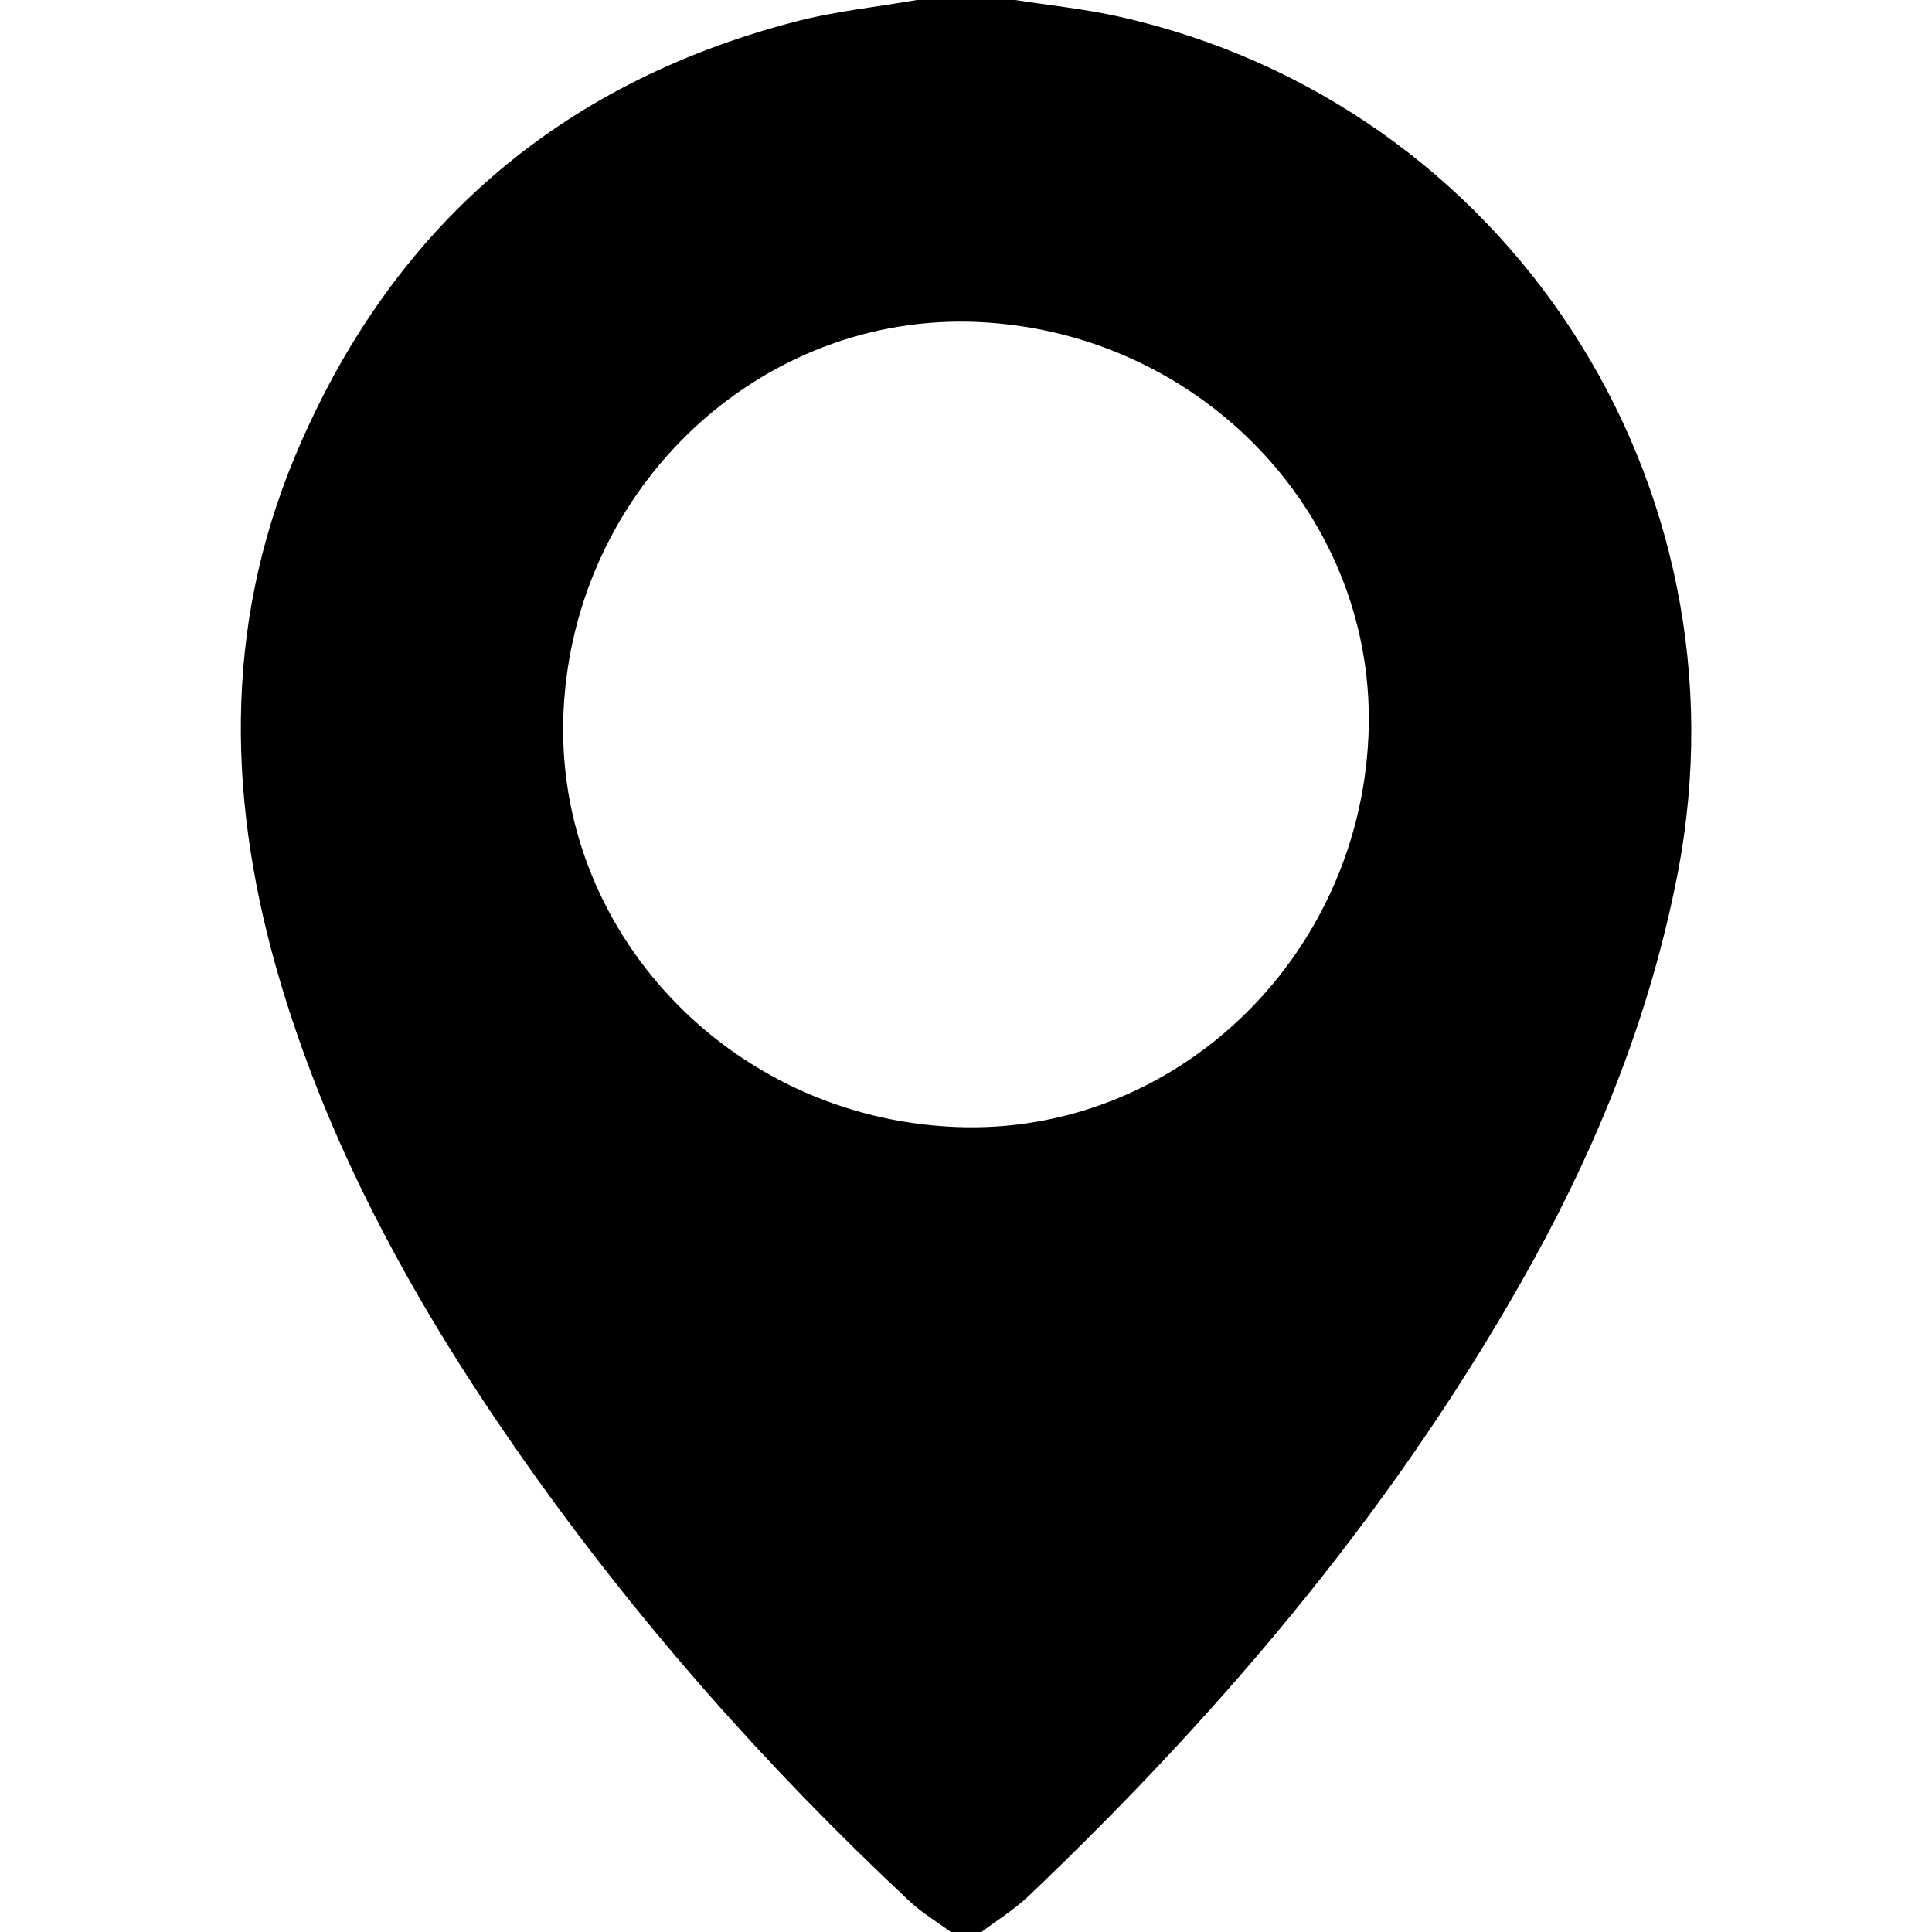 <?xml version="1.0" encoding="utf-8"?>
<!-- Generator: Adobe Illustrator 28.2.0, SVG Export Plug-In . SVG Version: 6.00 Build 0)  -->
<svg version="1.1" id="Layer_1" xmlns="http://www.w3.org/2000/svg" xmlns:xlink="http://www.w3.org/1999/xlink" x="0px" y="0px"
	 width="100px" height="100px" viewBox="0 0 100 100" enable-background="new 0 0 100 100" xml:space="preserve">
<g>
	<path d="M47.46,0c1.69,0,3.39,0,5.08,0c1.79,0.28,3.61,0.46,5.38,0.86c20.09,4.49,32.84,24.13,28.91,44.38
		c-1.38,7.1-4,13.71-7.47,20.01c-6.86,12.42-15.89,23.14-26.12,32.89c-0.74,0.7-1.63,1.25-2.45,1.87c-0.52,0-1.04,0-1.56,0
		c-0.72-0.53-1.51-1-2.16-1.61c-7.44-6.96-14.15-14.56-20.01-22.9c-5.33-7.59-9.84-15.62-12.52-24.57
		c-2.75-9.19-3.02-18.36,0.74-27.33c4.89-11.66,13.5-19.22,25.77-22.45C43.14,0.59,45.32,0.37,47.46,0z M70.83,38.12
		c0.51-11.27-8.55-20.9-20.16-21.45c-11.27-0.53-20.94,8.51-21.5,20.11c-0.55,11.35,8.56,21.05,20.25,21.55
		C60.69,58.82,70.31,49.73,70.83,38.12z"/>
</g>
</svg>
